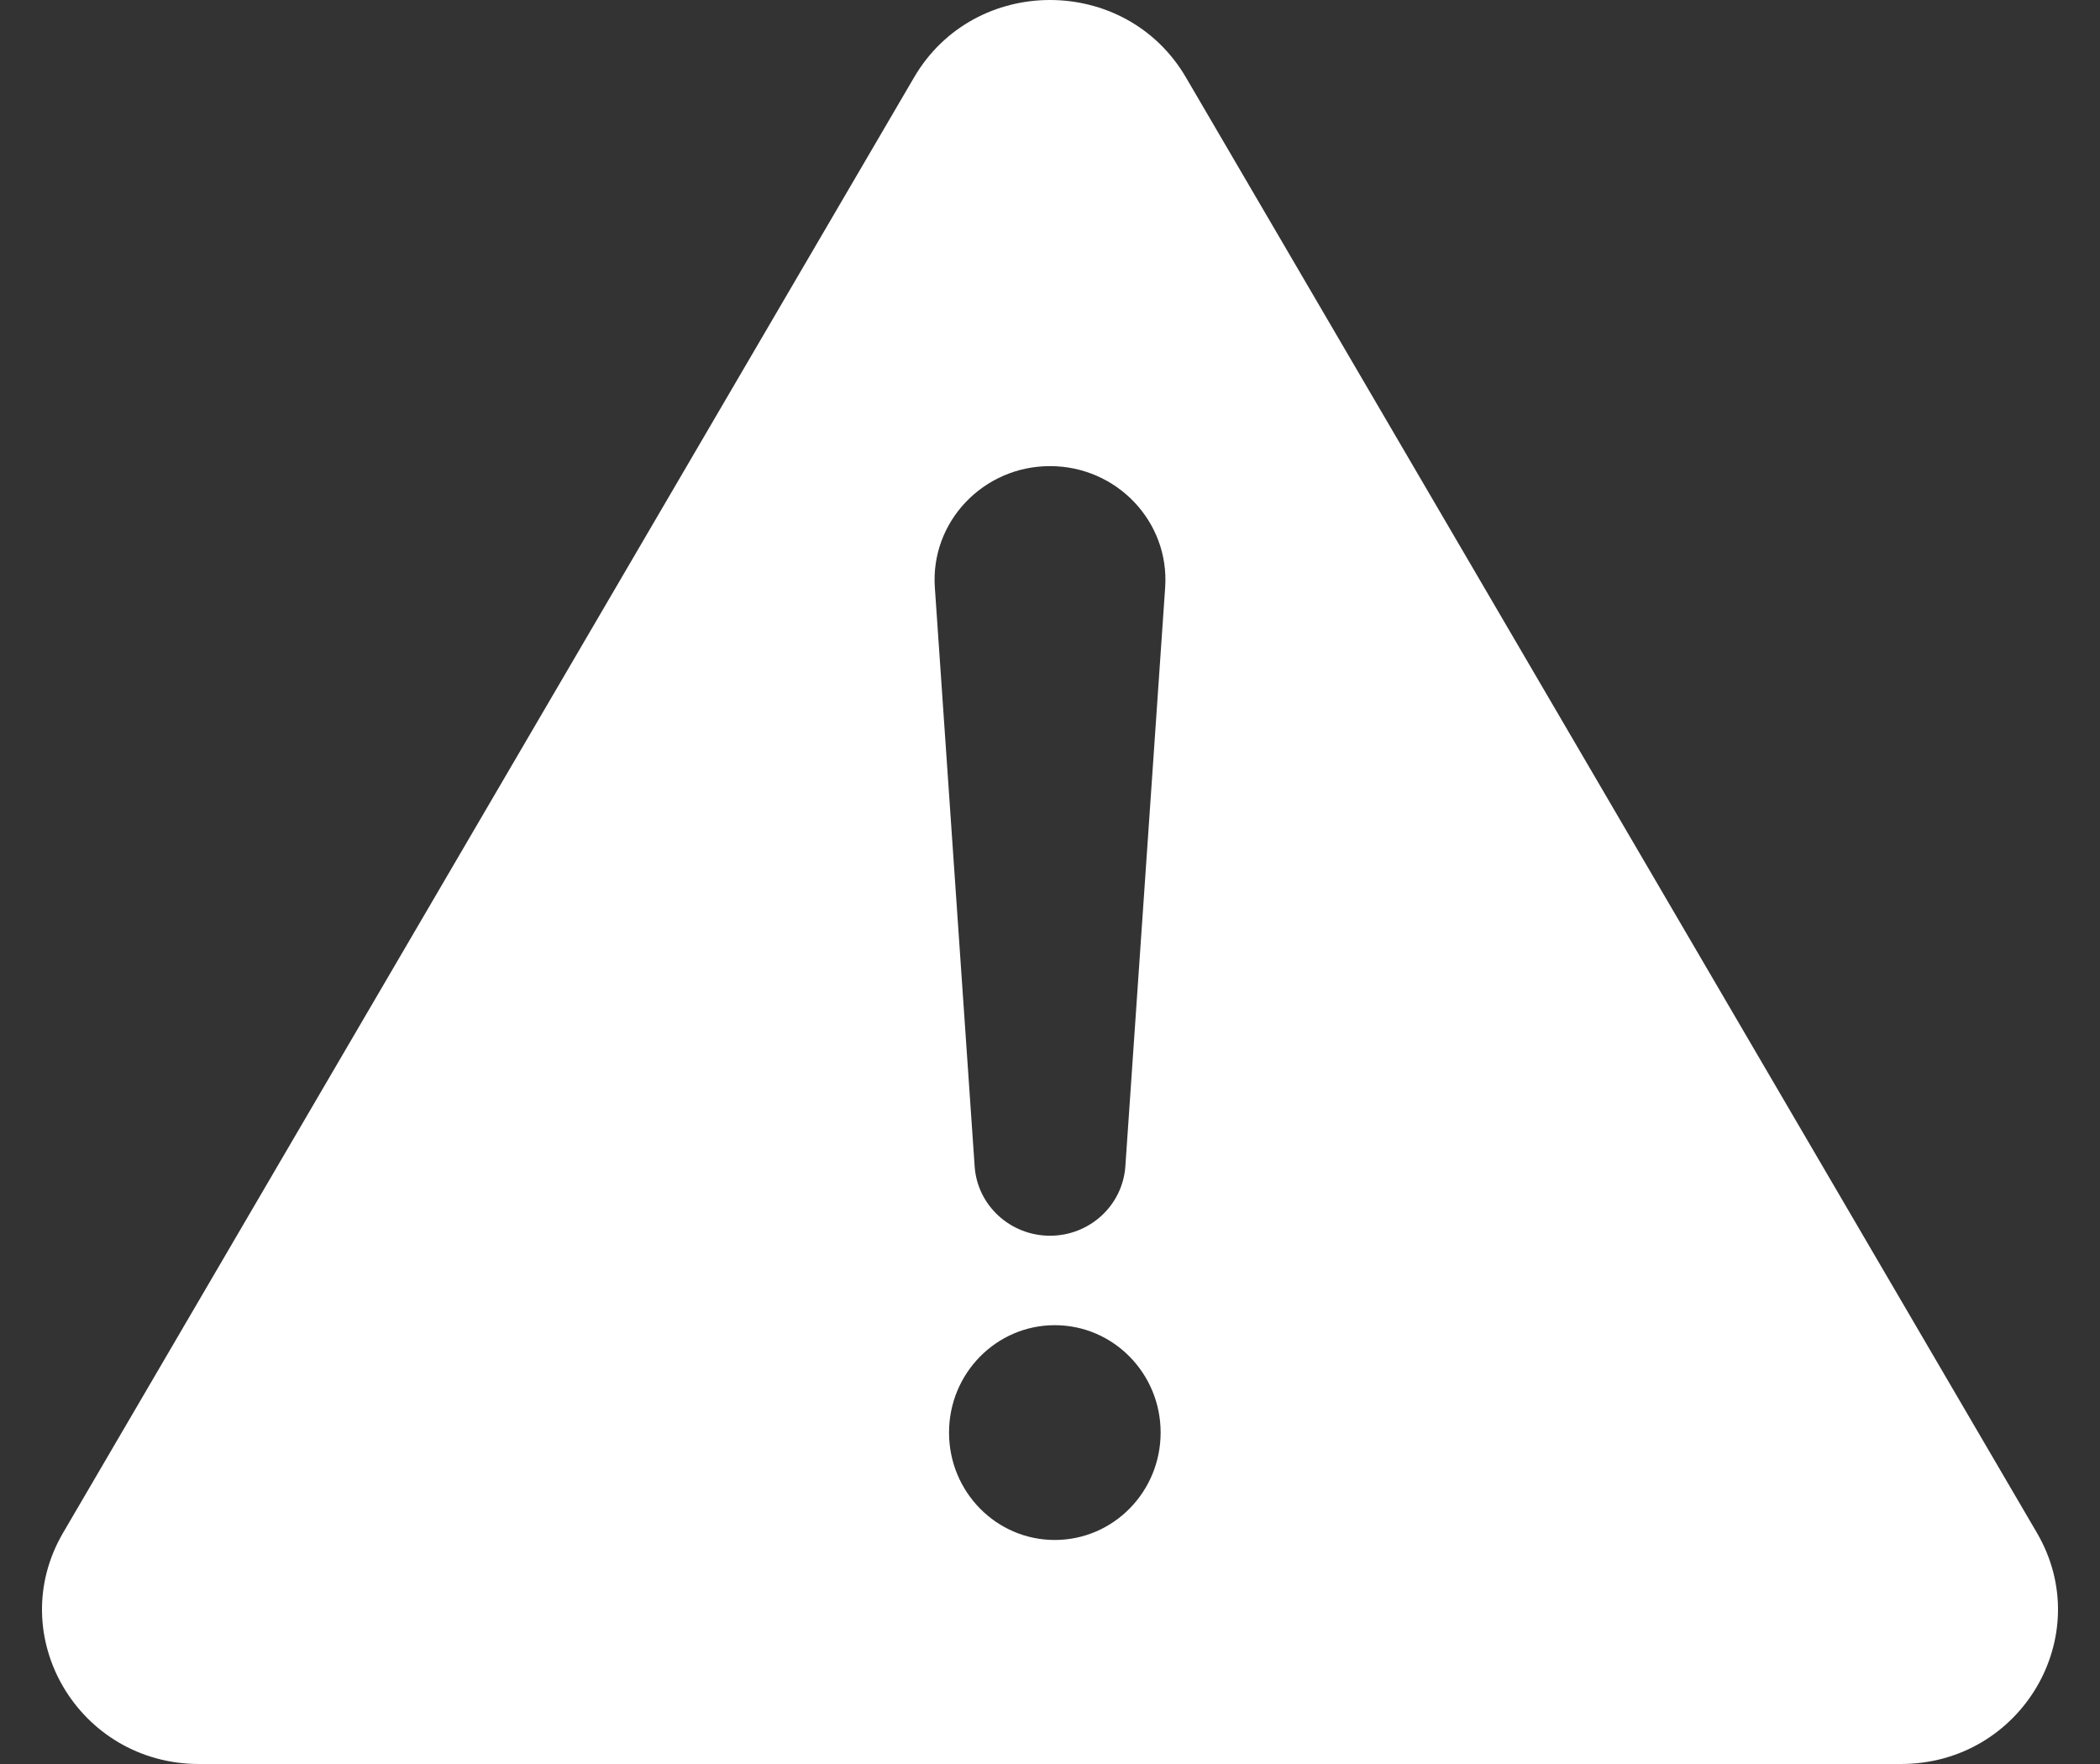 <svg width="25" height="21" viewBox="0 0 25 21" fill="none" xmlns="http://www.w3.org/2000/svg">
<rect x="0" y="0" width="25" height="21" fill="#333333" stroke="none"/>
<path fill-rule="evenodd" clip-rule="evenodd" d="M10.882 0.921L0.752 18.246C0.035 19.47 0.933 21 2.37 21H22.63C24.067 21 24.965 19.47 24.248 18.246L14.118 0.921C13.4 -0.307 11.6 -0.307 10.882 0.921ZM13.817 17.054C13.817 17.761 13.253 18.333 12.557 18.333C11.861 18.333 11.298 17.761 11.298 17.054C11.298 16.349 11.861 15.776 12.557 15.776C13.253 15.776 13.817 16.349 13.817 17.054ZM12.5 5.549C11.705 5.549 11.076 6.212 11.129 6.992L11.603 13.886C11.635 14.35 12.027 14.711 12.5 14.711C12.973 14.711 13.364 14.35 13.397 13.886L13.871 6.992C13.924 6.212 13.295 5.549 12.5 5.549Z" fill="white"/>
</svg>
